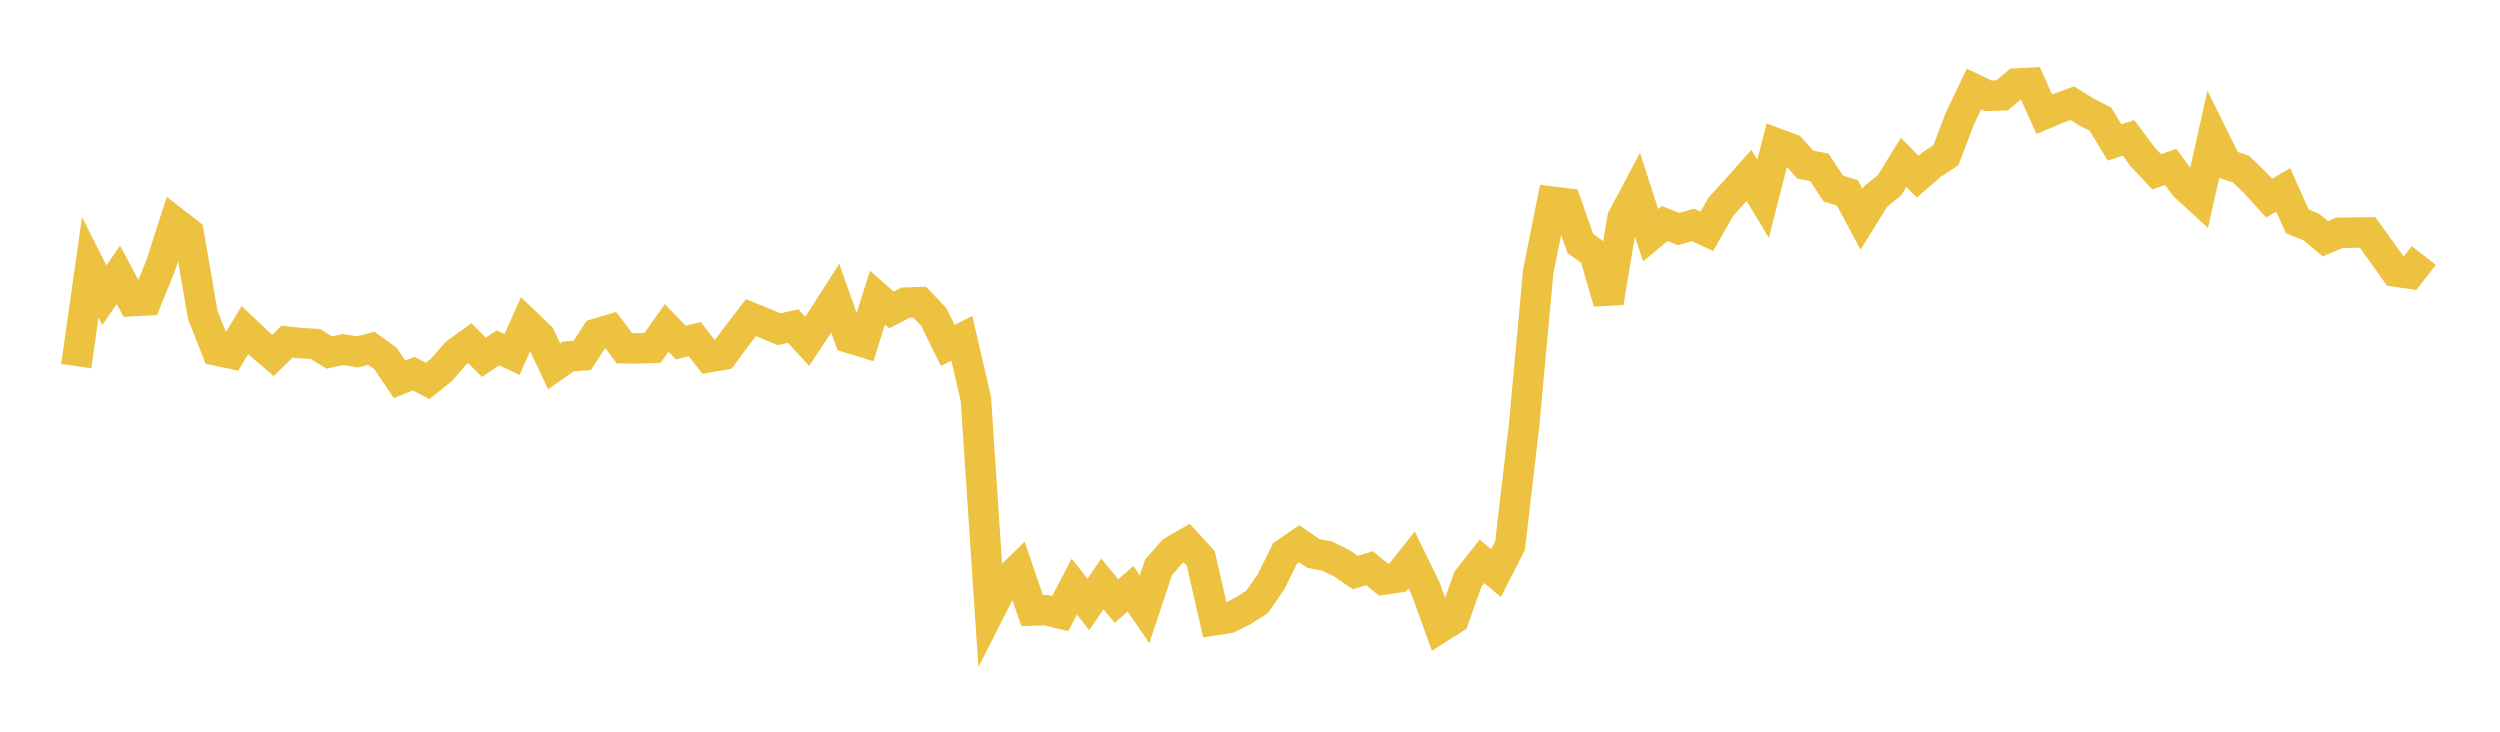 <svg width="164" height="48" xmlns="http://www.w3.org/2000/svg" xmlns:xlink="http://www.w3.org/1999/xlink"><path fill="none" stroke="rgb(237,194,64)" stroke-width="2" d="M5,24.019L5.922,17.536L6.844,19.367L7.766,18.03L8.689,19.751L9.611,19.703L10.533,17.436L11.455,14.576L12.377,15.288L13.299,20.649L14.222,22.995L15.144,23.191L16.066,21.656L16.988,22.528L17.91,23.317L18.832,22.407L19.754,22.512L20.677,22.563L21.599,23.122L22.521,22.924L23.443,23.089L24.365,22.849L25.287,23.517L26.21,24.885L27.132,24.509L28.054,24.992L28.976,24.248L29.898,23.179L30.82,22.511L31.743,23.438L32.665,22.823L33.587,23.257L34.509,21.199L35.431,22.084L36.353,24.036L37.275,23.386L38.198,23.314L39.12,21.891L40.042,21.618L40.964,22.846L41.886,22.852L42.808,22.821L43.731,21.513L44.653,22.469L45.575,22.248L46.497,23.433L47.419,23.281L48.341,22.035L49.263,20.835L50.186,21.21L51.108,21.596L52.03,21.391L52.952,22.388L53.874,21.003L54.796,19.564L55.719,22.167L56.641,22.45L57.563,19.525L58.485,20.337L59.407,19.852L60.329,19.821L61.251,20.783L62.174,22.659L63.096,22.193L64.018,26.175L64.94,40.07L65.862,38.263L66.784,37.356L67.707,40.051L68.629,40.033L69.551,40.25L70.473,38.482L71.395,39.656L72.317,38.309L73.24,39.429L74.162,38.624L75.084,39.968L76.006,37.207L76.928,36.16L77.85,35.627L78.772,36.635L79.695,40.683L80.617,40.539L81.539,40.073L82.461,39.488L83.383,38.156L84.305,36.296L85.228,35.665L86.15,36.3L87.072,36.485L87.994,36.935L88.916,37.561L89.838,37.272L90.76,38.024L91.683,37.887L92.605,36.73L93.527,38.626L94.449,41.179L95.371,40.596L96.293,37.995L97.216,36.821L98.138,37.592L99.06,35.79L99.982,27.872L100.904,17.843L101.826,13.23L102.749,13.343L103.671,15.977L104.593,16.635L105.515,19.845L106.437,14.312L107.359,12.58L108.281,15.434L109.204,14.662L110.126,15.029L111.048,14.749L111.97,15.172L112.892,13.552L113.814,12.546L114.737,11.508L115.659,13.039L116.581,9.423L117.503,9.767L118.425,10.798L119.347,10.975L120.269,12.368L121.192,12.653L122.114,14.38L123.036,12.893L123.958,12.144L124.88,10.649L125.802,11.589L126.725,10.788L127.647,10.19L128.569,7.773L129.491,5.838L130.413,6.283L131.335,6.254L132.257,5.482L133.18,5.432L134.102,7.489L135.024,7.104L135.946,6.774L136.868,7.349L137.79,7.819L138.713,9.342L139.635,9.048L140.557,10.285L141.479,11.271L142.401,10.95L143.323,12.204L144.246,13.049L145.168,8.925L146.09,10.785L147.012,11.096L147.934,11.985L148.856,12.999L149.778,12.457L150.701,14.52L151.623,14.895L152.545,15.661L153.467,15.272L154.389,15.259L155.311,15.248L156.234,16.526L157.156,17.814L158.078,17.948L159,16.764"></path></svg>